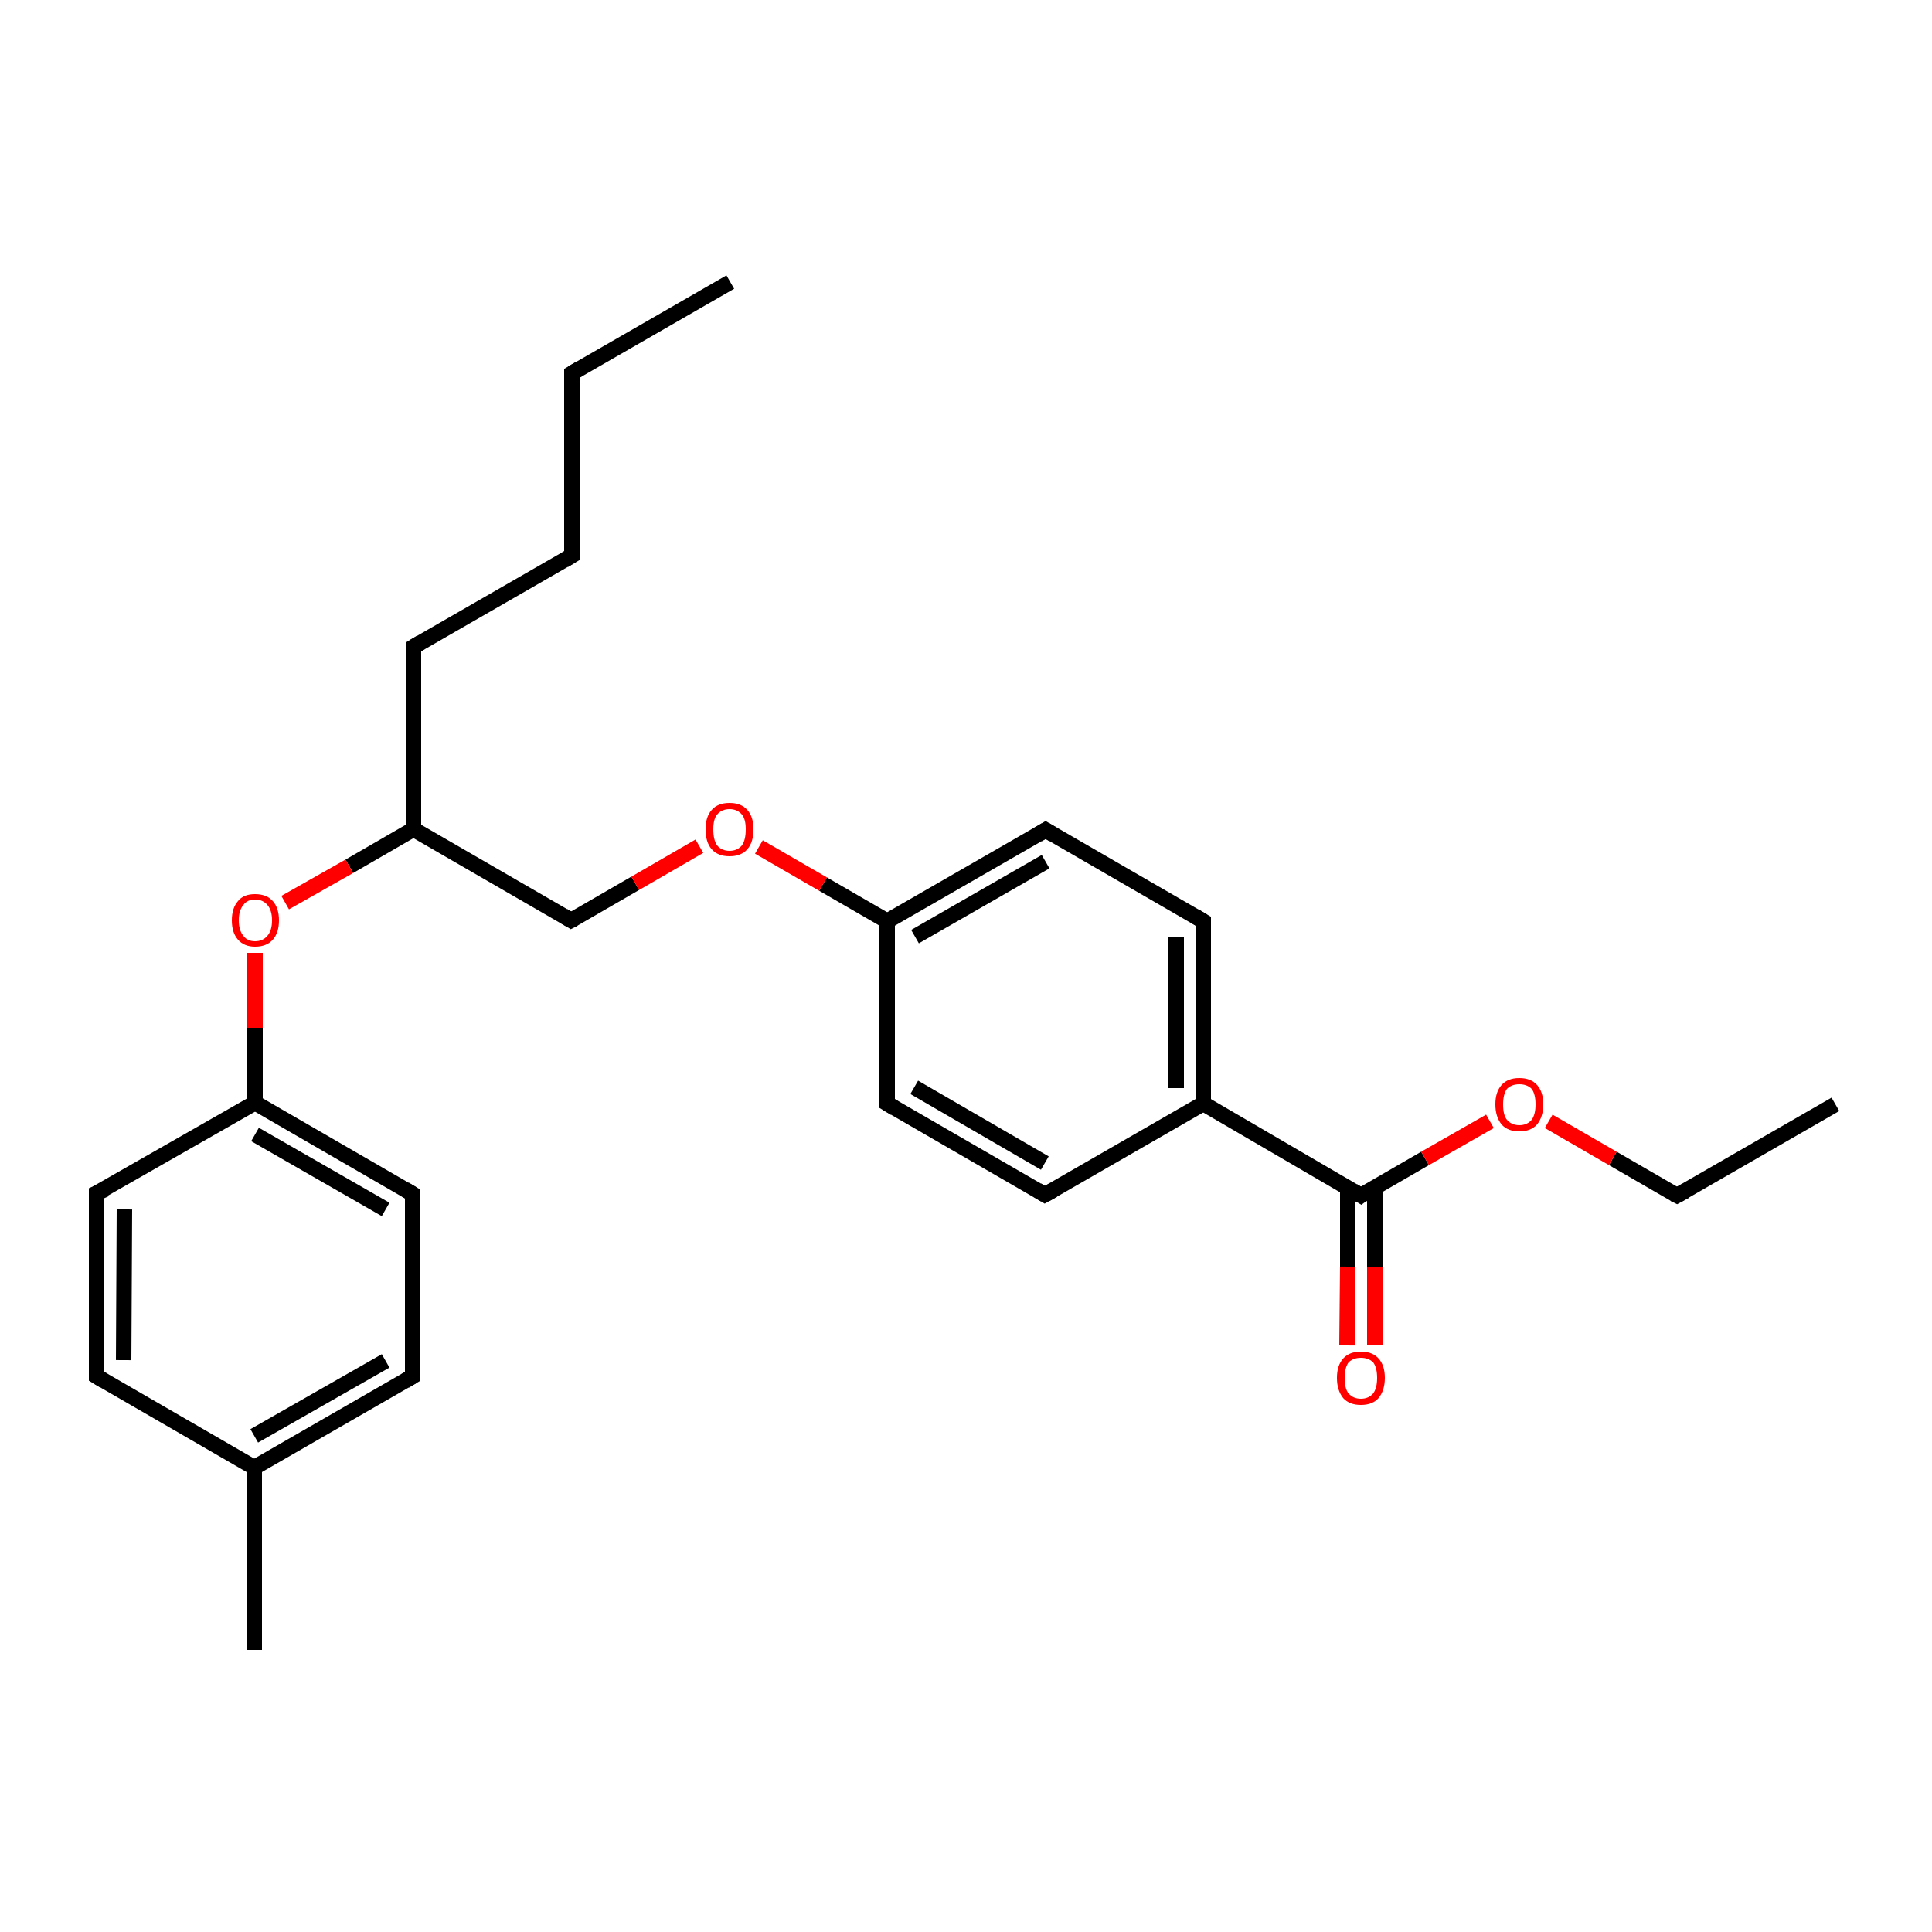 <?xml version='1.0' encoding='iso-8859-1'?>
<svg version='1.1' baseProfile='full'
              xmlns='http://www.w3.org/2000/svg'
                      xmlns:rdkit='http://www.rdkit.org/xml'
                      xmlns:xlink='http://www.w3.org/1999/xlink'
                  xml:space='preserve'
width='250px' height='250px' viewBox='0 0 250 250'>
<!-- END OF HEADER -->
<rect style='opacity:1.0;fill:#FFFFFF;stroke:none' width='250.0' height='250.0' x='0.0' y='0.0'> </rect>
<path class='bond-0 atom-0 atom-3' d='M 94.5,36.5 L 74.0,48.3' style='fill:none;fill-rule:evenodd;stroke:#000000;stroke-width:2.0px;stroke-linecap:butt;stroke-linejoin:miter;stroke-opacity:1' />
<path class='bond-1 atom-1 atom-4' d='M 237.5,142.9 L 217.0,154.7' style='fill:none;fill-rule:evenodd;stroke:#000000;stroke-width:2.0px;stroke-linecap:butt;stroke-linejoin:miter;stroke-opacity:1' />
<path class='bond-2 atom-2 atom-16' d='M 32.9,213.5 L 32.9,189.9' style='fill:none;fill-rule:evenodd;stroke:#000000;stroke-width:2.0px;stroke-linecap:butt;stroke-linejoin:miter;stroke-opacity:1' />
<path class='bond-3 atom-3 atom-5' d='M 74.0,48.3 L 74.0,71.9' style='fill:none;fill-rule:evenodd;stroke:#000000;stroke-width:2.0px;stroke-linecap:butt;stroke-linejoin:miter;stroke-opacity:1' />
<path class='bond-4 atom-4 atom-23' d='M 217.0,154.7 L 208.7,149.9' style='fill:none;fill-rule:evenodd;stroke:#000000;stroke-width:2.0px;stroke-linecap:butt;stroke-linejoin:miter;stroke-opacity:1' />
<path class='bond-4 atom-4 atom-23' d='M 208.7,149.9 L 200.4,145.1' style='fill:none;fill-rule:evenodd;stroke:#FF0000;stroke-width:2.0px;stroke-linecap:butt;stroke-linejoin:miter;stroke-opacity:1' />
<path class='bond-5 atom-5 atom-6' d='M 74.0,71.9 L 53.5,83.7' style='fill:none;fill-rule:evenodd;stroke:#000000;stroke-width:2.0px;stroke-linecap:butt;stroke-linejoin:miter;stroke-opacity:1' />
<path class='bond-6 atom-6 atom-20' d='M 53.5,83.7 L 53.5,107.3' style='fill:none;fill-rule:evenodd;stroke:#000000;stroke-width:2.0px;stroke-linecap:butt;stroke-linejoin:miter;stroke-opacity:1' />
<path class='bond-7 atom-7 atom-11' d='M 12.5,178.1 L 12.5,154.4' style='fill:none;fill-rule:evenodd;stroke:#000000;stroke-width:2.0px;stroke-linecap:butt;stroke-linejoin:miter;stroke-opacity:1' />
<path class='bond-7 atom-7 atom-11' d='M 16.0,176.0 L 16.1,156.5' style='fill:none;fill-rule:evenodd;stroke:#000000;stroke-width:2.0px;stroke-linecap:butt;stroke-linejoin:miter;stroke-opacity:1' />
<path class='bond-8 atom-7 atom-16' d='M 12.5,178.1 L 32.9,189.9' style='fill:none;fill-rule:evenodd;stroke:#000000;stroke-width:2.0px;stroke-linecap:butt;stroke-linejoin:miter;stroke-opacity:1' />
<path class='bond-9 atom-8 atom-12' d='M 53.4,178.1 L 53.4,154.5' style='fill:none;fill-rule:evenodd;stroke:#000000;stroke-width:2.0px;stroke-linecap:butt;stroke-linejoin:miter;stroke-opacity:1' />
<path class='bond-10 atom-8 atom-16' d='M 53.4,178.1 L 32.9,189.9' style='fill:none;fill-rule:evenodd;stroke:#000000;stroke-width:2.0px;stroke-linecap:butt;stroke-linejoin:miter;stroke-opacity:1' />
<path class='bond-10 atom-8 atom-16' d='M 49.9,176.1 L 32.9,185.8' style='fill:none;fill-rule:evenodd;stroke:#000000;stroke-width:2.0px;stroke-linecap:butt;stroke-linejoin:miter;stroke-opacity:1' />
<path class='bond-11 atom-9 atom-13' d='M 135.2,154.6 L 114.8,142.8' style='fill:none;fill-rule:evenodd;stroke:#000000;stroke-width:2.0px;stroke-linecap:butt;stroke-linejoin:miter;stroke-opacity:1' />
<path class='bond-11 atom-9 atom-13' d='M 135.2,150.5 L 118.3,140.7' style='fill:none;fill-rule:evenodd;stroke:#000000;stroke-width:2.0px;stroke-linecap:butt;stroke-linejoin:miter;stroke-opacity:1' />
<path class='bond-12 atom-9 atom-17' d='M 135.2,154.6 L 155.7,142.8' style='fill:none;fill-rule:evenodd;stroke:#000000;stroke-width:2.0px;stroke-linecap:butt;stroke-linejoin:miter;stroke-opacity:1' />
<path class='bond-13 atom-10 atom-14' d='M 155.7,119.2 L 135.3,107.4' style='fill:none;fill-rule:evenodd;stroke:#000000;stroke-width:2.0px;stroke-linecap:butt;stroke-linejoin:miter;stroke-opacity:1' />
<path class='bond-14 atom-10 atom-17' d='M 155.7,119.2 L 155.7,142.8' style='fill:none;fill-rule:evenodd;stroke:#000000;stroke-width:2.0px;stroke-linecap:butt;stroke-linejoin:miter;stroke-opacity:1' />
<path class='bond-14 atom-10 atom-17' d='M 152.2,121.3 L 152.2,140.8' style='fill:none;fill-rule:evenodd;stroke:#000000;stroke-width:2.0px;stroke-linecap:butt;stroke-linejoin:miter;stroke-opacity:1' />
<path class='bond-15 atom-11 atom-19' d='M 12.5,154.4 L 33.0,142.7' style='fill:none;fill-rule:evenodd;stroke:#000000;stroke-width:2.0px;stroke-linecap:butt;stroke-linejoin:miter;stroke-opacity:1' />
<path class='bond-16 atom-12 atom-19' d='M 53.4,154.5 L 33.0,142.7' style='fill:none;fill-rule:evenodd;stroke:#000000;stroke-width:2.0px;stroke-linecap:butt;stroke-linejoin:miter;stroke-opacity:1' />
<path class='bond-16 atom-12 atom-19' d='M 49.9,156.5 L 33.0,146.8' style='fill:none;fill-rule:evenodd;stroke:#000000;stroke-width:2.0px;stroke-linecap:butt;stroke-linejoin:miter;stroke-opacity:1' />
<path class='bond-17 atom-13 atom-18' d='M 114.8,142.8 L 114.8,119.2' style='fill:none;fill-rule:evenodd;stroke:#000000;stroke-width:2.0px;stroke-linecap:butt;stroke-linejoin:miter;stroke-opacity:1' />
<path class='bond-18 atom-14 atom-18' d='M 135.3,107.4 L 114.8,119.2' style='fill:none;fill-rule:evenodd;stroke:#000000;stroke-width:2.0px;stroke-linecap:butt;stroke-linejoin:miter;stroke-opacity:1' />
<path class='bond-18 atom-14 atom-18' d='M 135.3,111.5 L 118.4,121.2' style='fill:none;fill-rule:evenodd;stroke:#000000;stroke-width:2.0px;stroke-linecap:butt;stroke-linejoin:miter;stroke-opacity:1' />
<path class='bond-19 atom-15 atom-20' d='M 73.9,119.1 L 53.5,107.3' style='fill:none;fill-rule:evenodd;stroke:#000000;stroke-width:2.0px;stroke-linecap:butt;stroke-linejoin:miter;stroke-opacity:1' />
<path class='bond-20 atom-15 atom-24' d='M 73.9,119.1 L 82.2,114.3' style='fill:none;fill-rule:evenodd;stroke:#000000;stroke-width:2.0px;stroke-linecap:butt;stroke-linejoin:miter;stroke-opacity:1' />
<path class='bond-20 atom-15 atom-24' d='M 82.2,114.3 L 90.5,109.5' style='fill:none;fill-rule:evenodd;stroke:#FF0000;stroke-width:2.0px;stroke-linecap:butt;stroke-linejoin:miter;stroke-opacity:1' />
<path class='bond-21 atom-17 atom-21' d='M 155.7,142.8 L 176.1,154.7' style='fill:none;fill-rule:evenodd;stroke:#000000;stroke-width:2.0px;stroke-linecap:butt;stroke-linejoin:miter;stroke-opacity:1' />
<path class='bond-22 atom-18 atom-24' d='M 114.8,119.2 L 106.5,114.4' style='fill:none;fill-rule:evenodd;stroke:#000000;stroke-width:2.0px;stroke-linecap:butt;stroke-linejoin:miter;stroke-opacity:1' />
<path class='bond-22 atom-18 atom-24' d='M 106.5,114.4 L 98.2,109.6' style='fill:none;fill-rule:evenodd;stroke:#FF0000;stroke-width:2.0px;stroke-linecap:butt;stroke-linejoin:miter;stroke-opacity:1' />
<path class='bond-23 atom-19 atom-25' d='M 33.0,142.7 L 33.0,133.0' style='fill:none;fill-rule:evenodd;stroke:#000000;stroke-width:2.0px;stroke-linecap:butt;stroke-linejoin:miter;stroke-opacity:1' />
<path class='bond-23 atom-19 atom-25' d='M 33.0,133.0 L 33.0,123.3' style='fill:none;fill-rule:evenodd;stroke:#FF0000;stroke-width:2.0px;stroke-linecap:butt;stroke-linejoin:miter;stroke-opacity:1' />
<path class='bond-24 atom-20 atom-25' d='M 53.5,107.3 L 45.2,112.1' style='fill:none;fill-rule:evenodd;stroke:#000000;stroke-width:2.0px;stroke-linecap:butt;stroke-linejoin:miter;stroke-opacity:1' />
<path class='bond-24 atom-20 atom-25' d='M 45.2,112.1 L 36.9,116.8' style='fill:none;fill-rule:evenodd;stroke:#FF0000;stroke-width:2.0px;stroke-linecap:butt;stroke-linejoin:miter;stroke-opacity:1' />
<path class='bond-25 atom-21 atom-22' d='M 174.4,153.6 L 174.4,163.9' style='fill:none;fill-rule:evenodd;stroke:#000000;stroke-width:2.0px;stroke-linecap:butt;stroke-linejoin:miter;stroke-opacity:1' />
<path class='bond-25 atom-21 atom-22' d='M 174.4,163.9 L 174.3,174.1' style='fill:none;fill-rule:evenodd;stroke:#FF0000;stroke-width:2.0px;stroke-linecap:butt;stroke-linejoin:miter;stroke-opacity:1' />
<path class='bond-25 atom-21 atom-22' d='M 177.9,153.6 L 177.9,163.9' style='fill:none;fill-rule:evenodd;stroke:#000000;stroke-width:2.0px;stroke-linecap:butt;stroke-linejoin:miter;stroke-opacity:1' />
<path class='bond-25 atom-21 atom-22' d='M 177.9,163.9 L 177.9,174.1' style='fill:none;fill-rule:evenodd;stroke:#FF0000;stroke-width:2.0px;stroke-linecap:butt;stroke-linejoin:miter;stroke-opacity:1' />
<path class='bond-26 atom-21 atom-23' d='M 176.1,154.7 L 184.4,149.9' style='fill:none;fill-rule:evenodd;stroke:#000000;stroke-width:2.0px;stroke-linecap:butt;stroke-linejoin:miter;stroke-opacity:1' />
<path class='bond-26 atom-21 atom-23' d='M 184.4,149.9 L 192.8,145.1' style='fill:none;fill-rule:evenodd;stroke:#FF0000;stroke-width:2.0px;stroke-linecap:butt;stroke-linejoin:miter;stroke-opacity:1' />
<path d='M 75.0,47.7 L 74.0,48.3 L 74.0,49.4' style='fill:none;stroke:#000000;stroke-width:2.0px;stroke-linecap:butt;stroke-linejoin:miter;stroke-opacity:1;' />
<path d='M 218.1,154.1 L 217.0,154.7 L 216.6,154.5' style='fill:none;stroke:#000000;stroke-width:2.0px;stroke-linecap:butt;stroke-linejoin:miter;stroke-opacity:1;' />
<path d='M 74.0,70.7 L 74.0,71.9 L 73.0,72.5' style='fill:none;stroke:#000000;stroke-width:2.0px;stroke-linecap:butt;stroke-linejoin:miter;stroke-opacity:1;' />
<path d='M 54.5,83.1 L 53.5,83.7 L 53.5,84.8' style='fill:none;stroke:#000000;stroke-width:2.0px;stroke-linecap:butt;stroke-linejoin:miter;stroke-opacity:1;' />
<path d='M 12.5,176.9 L 12.5,178.1 L 13.5,178.7' style='fill:none;stroke:#000000;stroke-width:2.0px;stroke-linecap:butt;stroke-linejoin:miter;stroke-opacity:1;' />
<path d='M 53.4,176.9 L 53.4,178.1 L 52.4,178.7' style='fill:none;stroke:#000000;stroke-width:2.0px;stroke-linecap:butt;stroke-linejoin:miter;stroke-opacity:1;' />
<path d='M 134.2,154.0 L 135.2,154.6 L 136.3,154.0' style='fill:none;stroke:#000000;stroke-width:2.0px;stroke-linecap:butt;stroke-linejoin:miter;stroke-opacity:1;' />
<path d='M 154.7,118.6 L 155.7,119.2 L 155.7,120.4' style='fill:none;stroke:#000000;stroke-width:2.0px;stroke-linecap:butt;stroke-linejoin:miter;stroke-opacity:1;' />
<path d='M 12.5,155.6 L 12.5,154.4 L 13.6,153.9' style='fill:none;stroke:#000000;stroke-width:2.0px;stroke-linecap:butt;stroke-linejoin:miter;stroke-opacity:1;' />
<path d='M 53.4,155.7 L 53.4,154.5 L 52.4,153.9' style='fill:none;stroke:#000000;stroke-width:2.0px;stroke-linecap:butt;stroke-linejoin:miter;stroke-opacity:1;' />
<path d='M 115.8,143.4 L 114.8,142.8 L 114.8,141.6' style='fill:none;stroke:#000000;stroke-width:2.0px;stroke-linecap:butt;stroke-linejoin:miter;stroke-opacity:1;' />
<path d='M 136.3,108.0 L 135.3,107.4 L 134.3,108.0' style='fill:none;stroke:#000000;stroke-width:2.0px;stroke-linecap:butt;stroke-linejoin:miter;stroke-opacity:1;' />
<path d='M 72.9,118.5 L 73.9,119.1 L 74.3,118.9' style='fill:none;stroke:#000000;stroke-width:2.0px;stroke-linecap:butt;stroke-linejoin:miter;stroke-opacity:1;' />
<path d='M 175.1,154.1 L 176.1,154.7 L 176.5,154.4' style='fill:none;stroke:#000000;stroke-width:2.0px;stroke-linecap:butt;stroke-linejoin:miter;stroke-opacity:1;' />
<path class='atom-22' d='M 173.0 178.3
Q 173.0 176.7, 173.8 175.8
Q 174.6 174.9, 176.1 174.9
Q 177.6 174.9, 178.4 175.8
Q 179.2 176.7, 179.2 178.3
Q 179.2 179.9, 178.4 180.9
Q 177.6 181.8, 176.1 181.8
Q 174.6 181.8, 173.8 180.9
Q 173.0 179.9, 173.0 178.3
M 176.1 181.0
Q 177.1 181.0, 177.7 180.3
Q 178.2 179.6, 178.2 178.3
Q 178.2 177.0, 177.7 176.3
Q 177.1 175.7, 176.1 175.7
Q 175.1 175.7, 174.5 176.3
Q 174.0 177.0, 174.0 178.3
Q 174.0 179.7, 174.5 180.3
Q 175.1 181.0, 176.1 181.0
' fill='#FF0000'/>
<path class='atom-23' d='M 193.5 142.9
Q 193.5 141.3, 194.3 140.4
Q 195.1 139.5, 196.6 139.5
Q 198.1 139.5, 198.9 140.4
Q 199.7 141.3, 199.7 142.9
Q 199.7 144.5, 198.9 145.5
Q 198.1 146.4, 196.6 146.4
Q 195.1 146.4, 194.3 145.5
Q 193.5 144.5, 193.5 142.9
M 196.6 145.6
Q 197.6 145.6, 198.2 144.9
Q 198.7 144.2, 198.7 142.9
Q 198.7 141.6, 198.2 140.9
Q 197.6 140.3, 196.6 140.3
Q 195.6 140.3, 195.0 140.9
Q 194.5 141.6, 194.5 142.9
Q 194.5 144.3, 195.0 144.9
Q 195.6 145.6, 196.6 145.6
' fill='#FF0000'/>
<path class='atom-24' d='M 91.3 107.3
Q 91.3 105.7, 92.1 104.8
Q 92.9 103.9, 94.4 103.9
Q 95.9 103.9, 96.7 104.8
Q 97.5 105.7, 97.5 107.3
Q 97.5 109.0, 96.7 109.9
Q 95.9 110.8, 94.4 110.8
Q 92.9 110.8, 92.1 109.9
Q 91.3 109.0, 91.3 107.3
M 94.4 110.1
Q 95.4 110.1, 96.0 109.4
Q 96.5 108.7, 96.5 107.3
Q 96.5 106.0, 96.0 105.4
Q 95.4 104.7, 94.4 104.7
Q 93.4 104.7, 92.8 105.4
Q 92.3 106.0, 92.3 107.3
Q 92.3 108.7, 92.8 109.4
Q 93.4 110.1, 94.4 110.1
' fill='#FF0000'/>
<path class='atom-25' d='M 30.0 119.1
Q 30.0 117.5, 30.8 116.6
Q 31.5 115.7, 33.0 115.7
Q 34.5 115.7, 35.3 116.6
Q 36.1 117.5, 36.1 119.1
Q 36.1 120.7, 35.3 121.6
Q 34.5 122.5, 33.0 122.5
Q 31.6 122.5, 30.8 121.6
Q 30.0 120.7, 30.0 119.1
M 33.0 121.8
Q 34.0 121.8, 34.6 121.1
Q 35.2 120.4, 35.2 119.1
Q 35.2 117.8, 34.6 117.1
Q 34.0 116.4, 33.0 116.4
Q 32.0 116.4, 31.5 117.1
Q 30.9 117.8, 30.9 119.1
Q 30.9 120.4, 31.5 121.1
Q 32.0 121.8, 33.0 121.8
' fill='#FF0000'/>
</svg>
